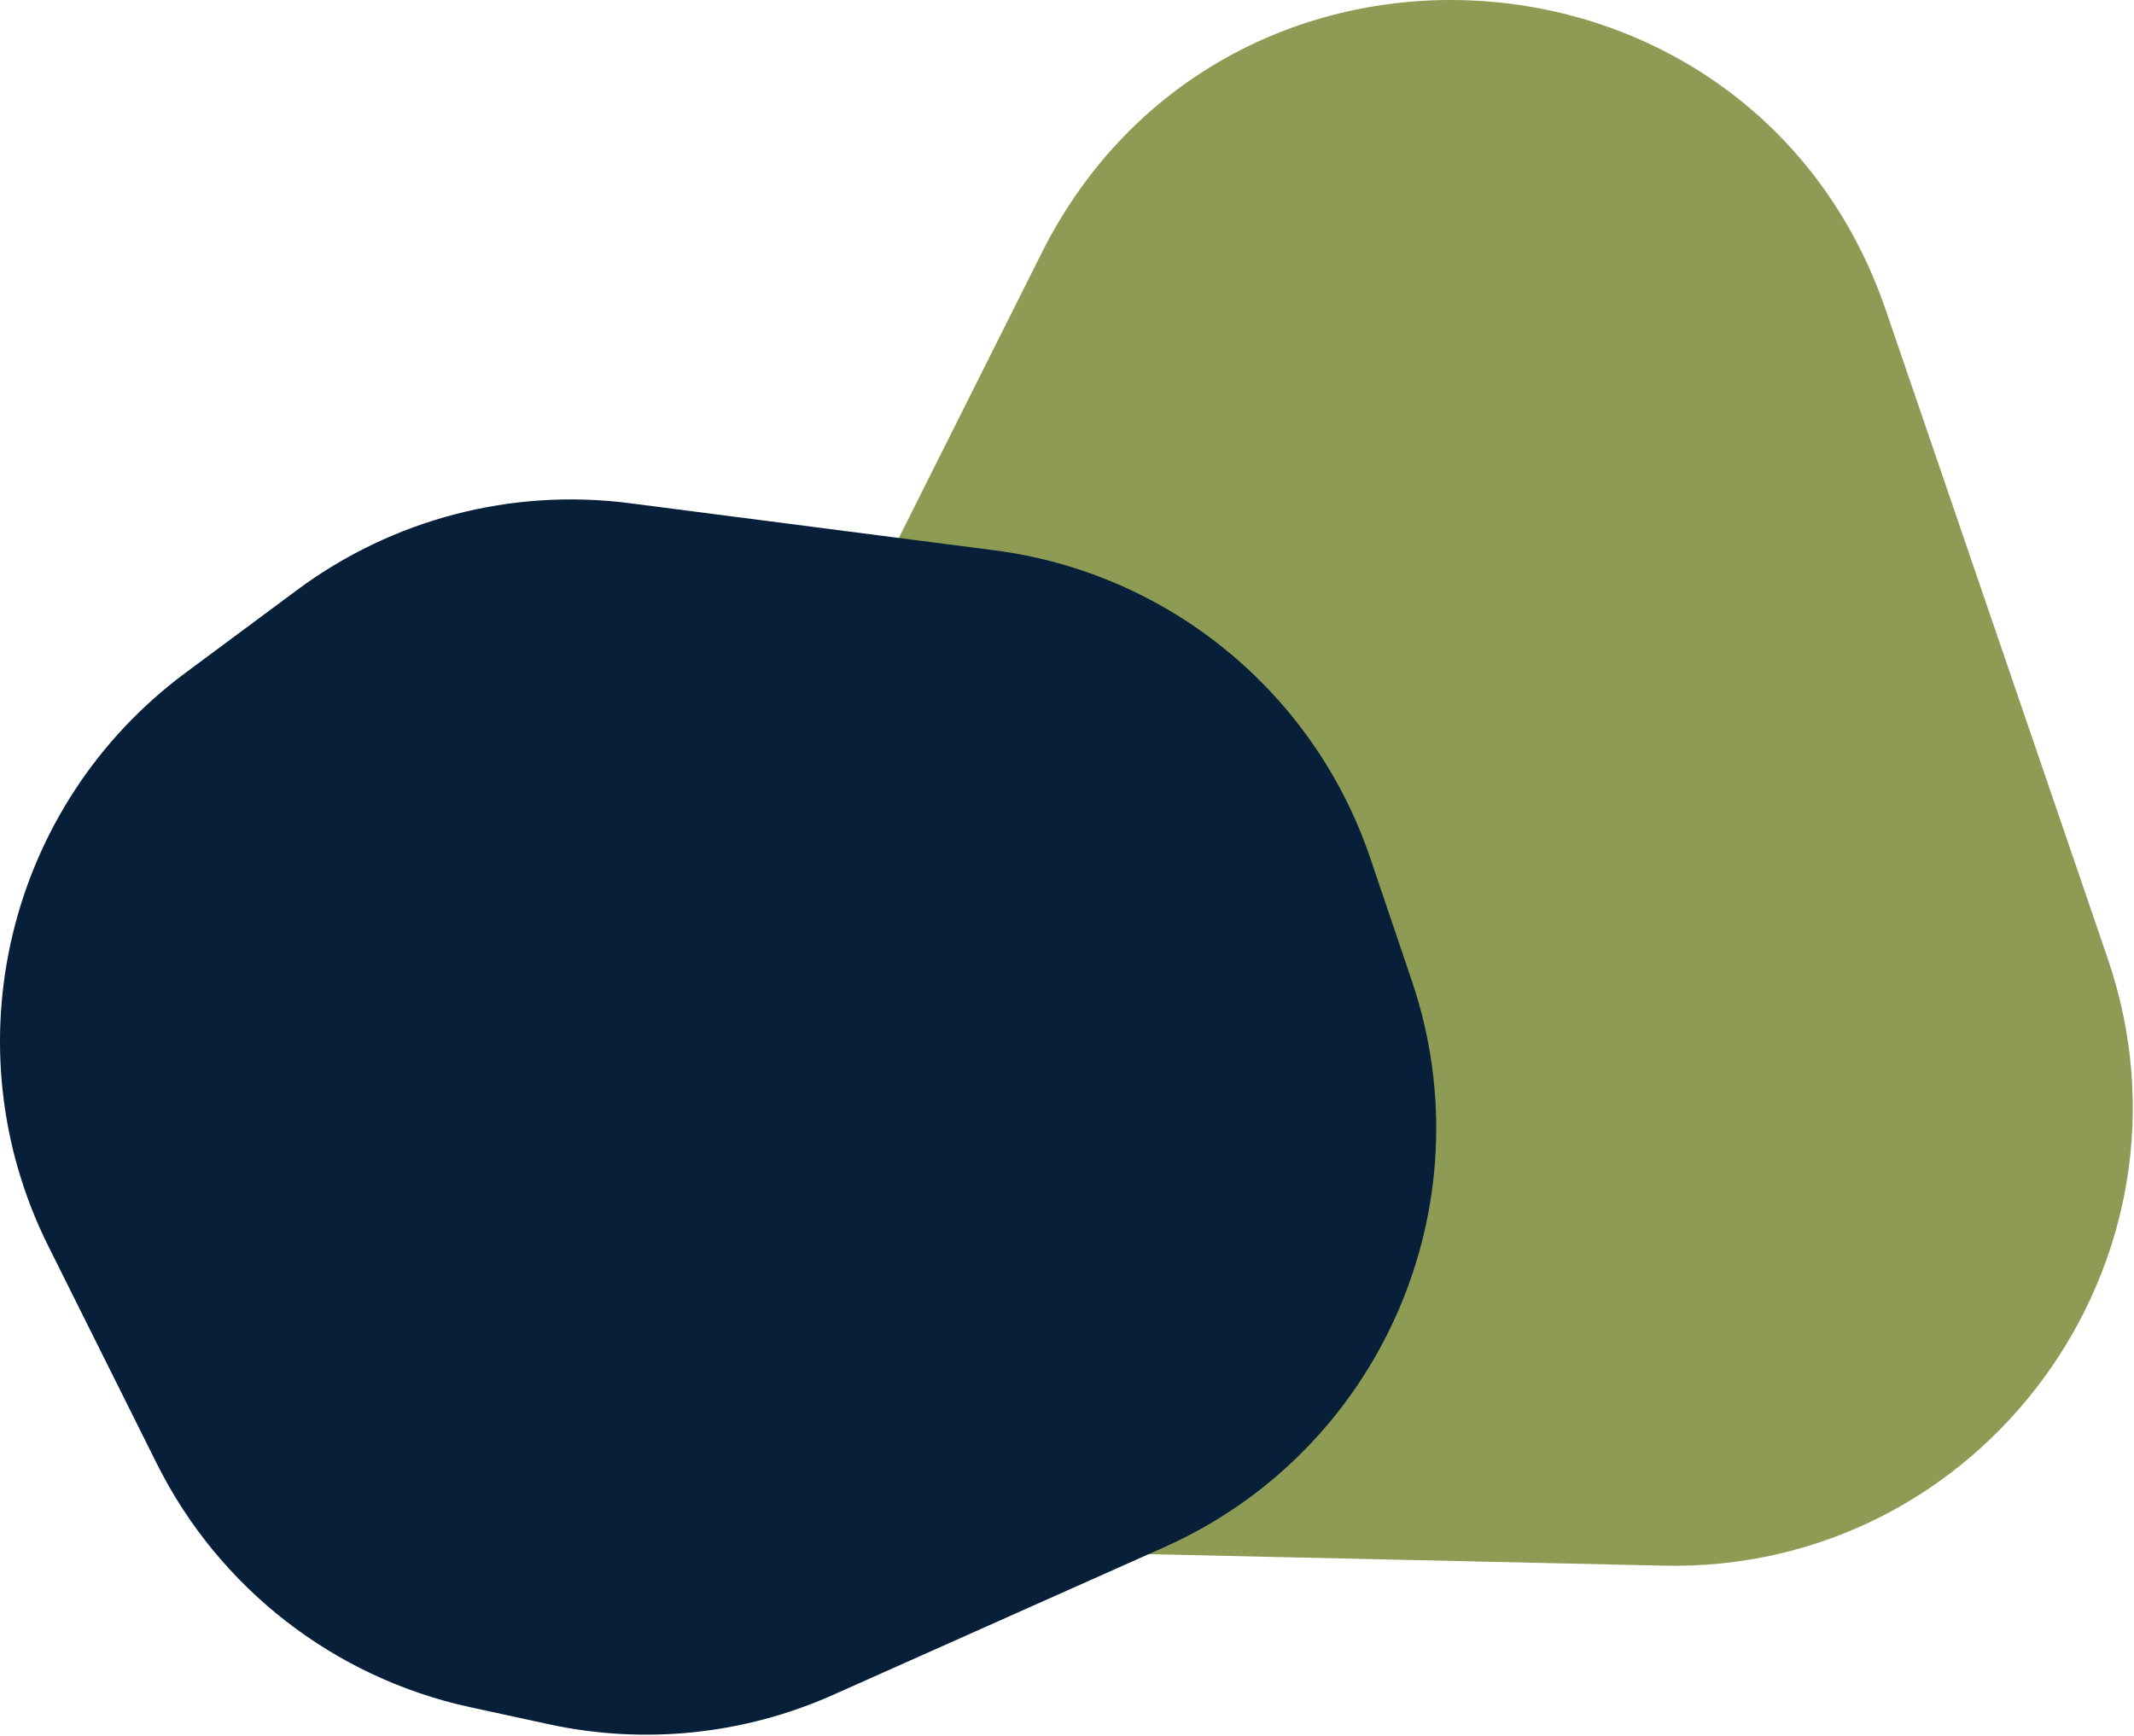 <svg width="972" height="791" viewBox="0 0 972 791" fill="none" xmlns="http://www.w3.org/2000/svg">
    <path d="M474.393 115.371C557.42 -50.291 798.989 -33.973 858.983 141.35L960.017 436.606C1007.07 574.104 902.901 716.462 757.611 713.22L433.333 705.983C271.248 702.366 198.101 501.516 319.899 394.512C337.119 379.384 351.252 361.071 361.522 340.579L474.393 115.371Z" fill="#8D9B55"/>
    <path d="M452.965 250.694C532.128 260.92 598.554 315.342 624.152 390.947L643.104 446.92C677.707 549.125 628.818 660.871 530.271 704.822L379.434 772.094C338.814 790.21 293.475 794.895 250.009 785.469L214.139 777.69C152.191 764.255 99.688 723.432 71.4 666.706L21.983 567.607C-23.235 476.93 3.103 366.88 84.474 306.5L135.458 268.667C178.894 236.435 233.134 222.299 286.776 229.227L452.965 250.694Z" fill="#071F39"/>
</svg>
